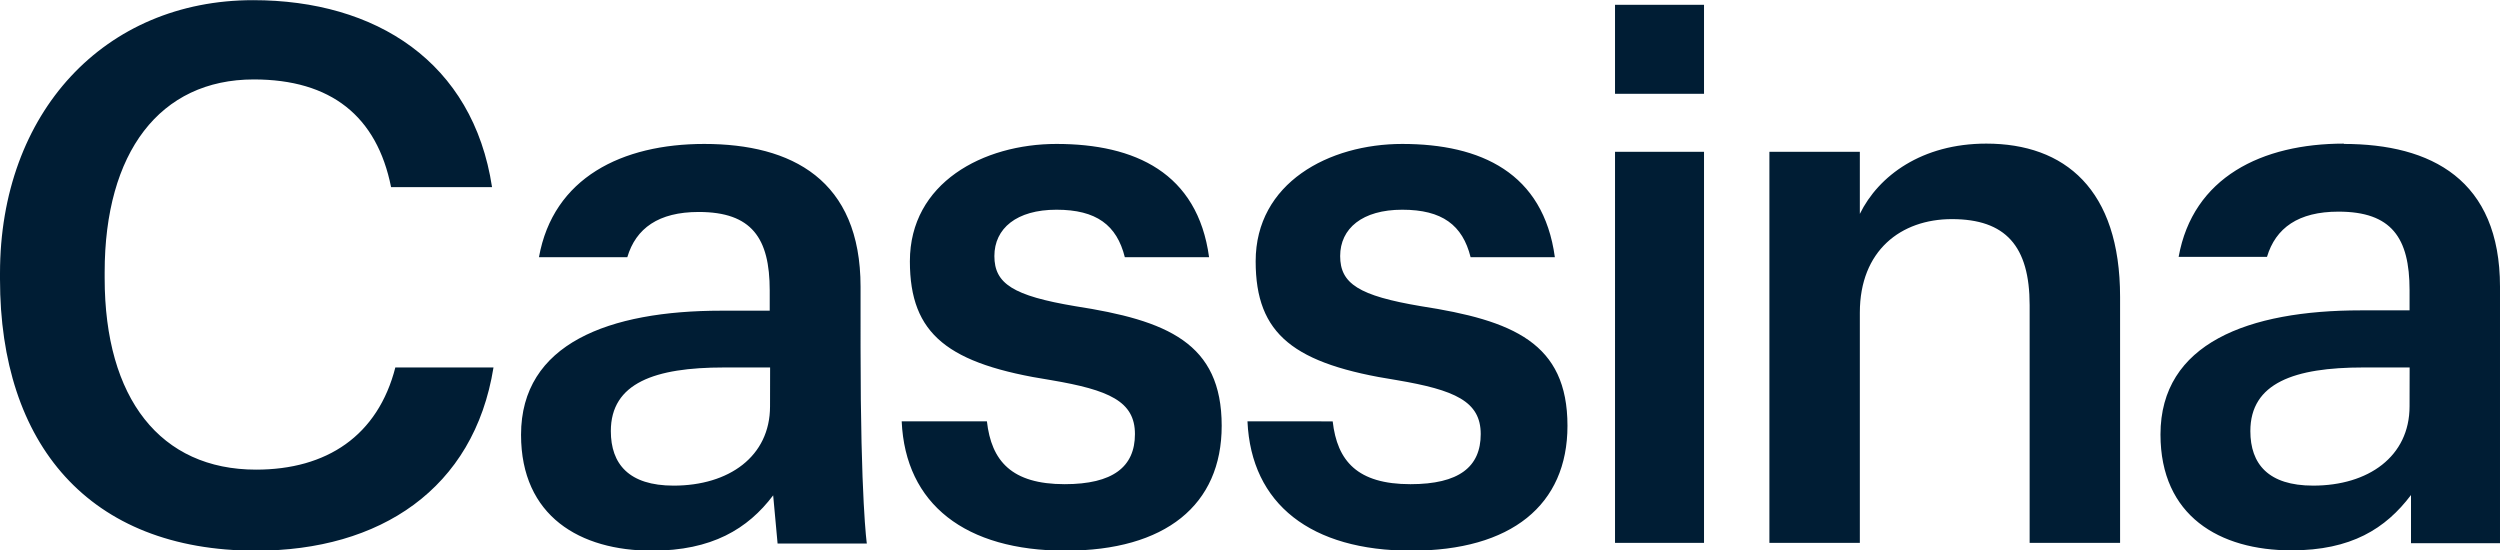 <svg id="Isolation_Mode" data-name="Isolation Mode" xmlns="http://www.w3.org/2000/svg" viewBox="0 0 311.25 68.52"><defs><style>.cls-1{fill:#001d34;}</style></defs><path class="cls-1" d="M510,1583.41c-10.22,0-18.8,4.19-20.58,14.1h11c1.08-3.6,3.9-5.63,8.9-5.63,6.61,0,8.85,3.26,8.85,9.77v2.52h-6.06c-14,0-24.95,4.09-24.95,15.45,0,10.15,7.36,14.43,16.3,14.43,7.44,0,11.73-2.7,14.89-6.89v6h11.08v-31.93c0-13.32-8.56-17.78-19.46-17.78m8.2,32.67c0,6.24-5.12,9.87-12,9.87-5.59,0-7.82-2.7-7.82-6.79,0-6,5.49-7.92,14.05-7.92h5.78Zm-149.46-18.57H358.22c-1-4-3.54-5.91-8.51-5.91s-7.73,2.33-7.73,5.77,2.33,4.94,10.06,6.24c11.45,1.77,18.24,4.56,18.24,14.89,0,9.87-7,15.55-19.45,15.55s-19.93-5.77-20.39-16.1h10.61c.56,4.93,3.07,7.82,9.68,7.82,6,0,8.75-2.15,8.75-6.24s-3.25-5.49-10.42-6.71c-12.85-2-17.6-5.67-17.6-14.8,0-9.77,9.13-14.61,18.25-14.61,9.77,0,17.57,3.59,19,14.1m43.05,0H401.27c-1-4-3.54-5.91-8.51-5.91s-7.73,2.33-7.73,5.77,2.33,4.94,10.06,6.24c11.45,1.77,18.24,4.56,18.24,14.89,0,9.87-7,15.55-19.45,15.55s-19.93-5.77-20.39-16.1H384.1c.56,4.93,3.07,7.82,9.68,7.82,6.05,0,8.75-2.15,8.75-6.24s-3.25-5.49-10.42-6.71c-12.85-2-17.6-5.67-17.6-14.8,0-9.77,9.13-14.61,18.25-14.61,9.77,0,17.57,3.59,19,14.1m-86.44,3.68c0-13.32-8.57-17.78-19.46-17.78-10.22,0-18.8,4.19-20.58,14.1h11c1.07-3.6,3.89-5.63,8.89-5.63,6.61,0,8.84,3.26,8.84,9.77v2.52H308c-14,0-24.95,4.09-24.95,15.45,0,10.15,7.36,14.43,16.3,14.43,7.44,0,11.93-2.7,15.09-6.89l.55,6H326.1s-.78-5.35-.78-24.39Zm-11.27,14.89c0,6.24-5.12,9.87-12,9.87-5.58,0-7.82-2.7-7.82-6.79,0-6,5.5-7.92,14.06-7.92h5.77Zm-46.64-4.84h12.21c-2.43,15.15-14.17,22.81-29.56,22.81-20.85,0-31.88-13.31-31.88-33.79v-.75c0-20,13-34,31.51-34,15.27,0,27.38,7.69,29.75,23.28H266.87c-1.77-8.85-7.5-13.41-17.09-13.41-11.73,0-18.57,9.12-18.57,24v.74c0,15,6.95,23.84,18.85,23.84,8.78,0,15.17-4.2,17.35-12.76m151.84-26.81h11.08v48.69H419.25Zm62.88,18.06v30.63H470.87v-29.6c0-7.36-3-10.71-9.68-10.71-6.34,0-11.46,3.91-11.46,11.64v28.67H438.47v-48.69h11.26v7.73c2.33-4.75,7.73-8.75,15.74-8.75,9.77,0,16.66,5.68,16.66,19.08m-51.8-25.28H419.25v-11.08h11.08Z" transform="translate(-218.18 -1565.53)"/></svg>